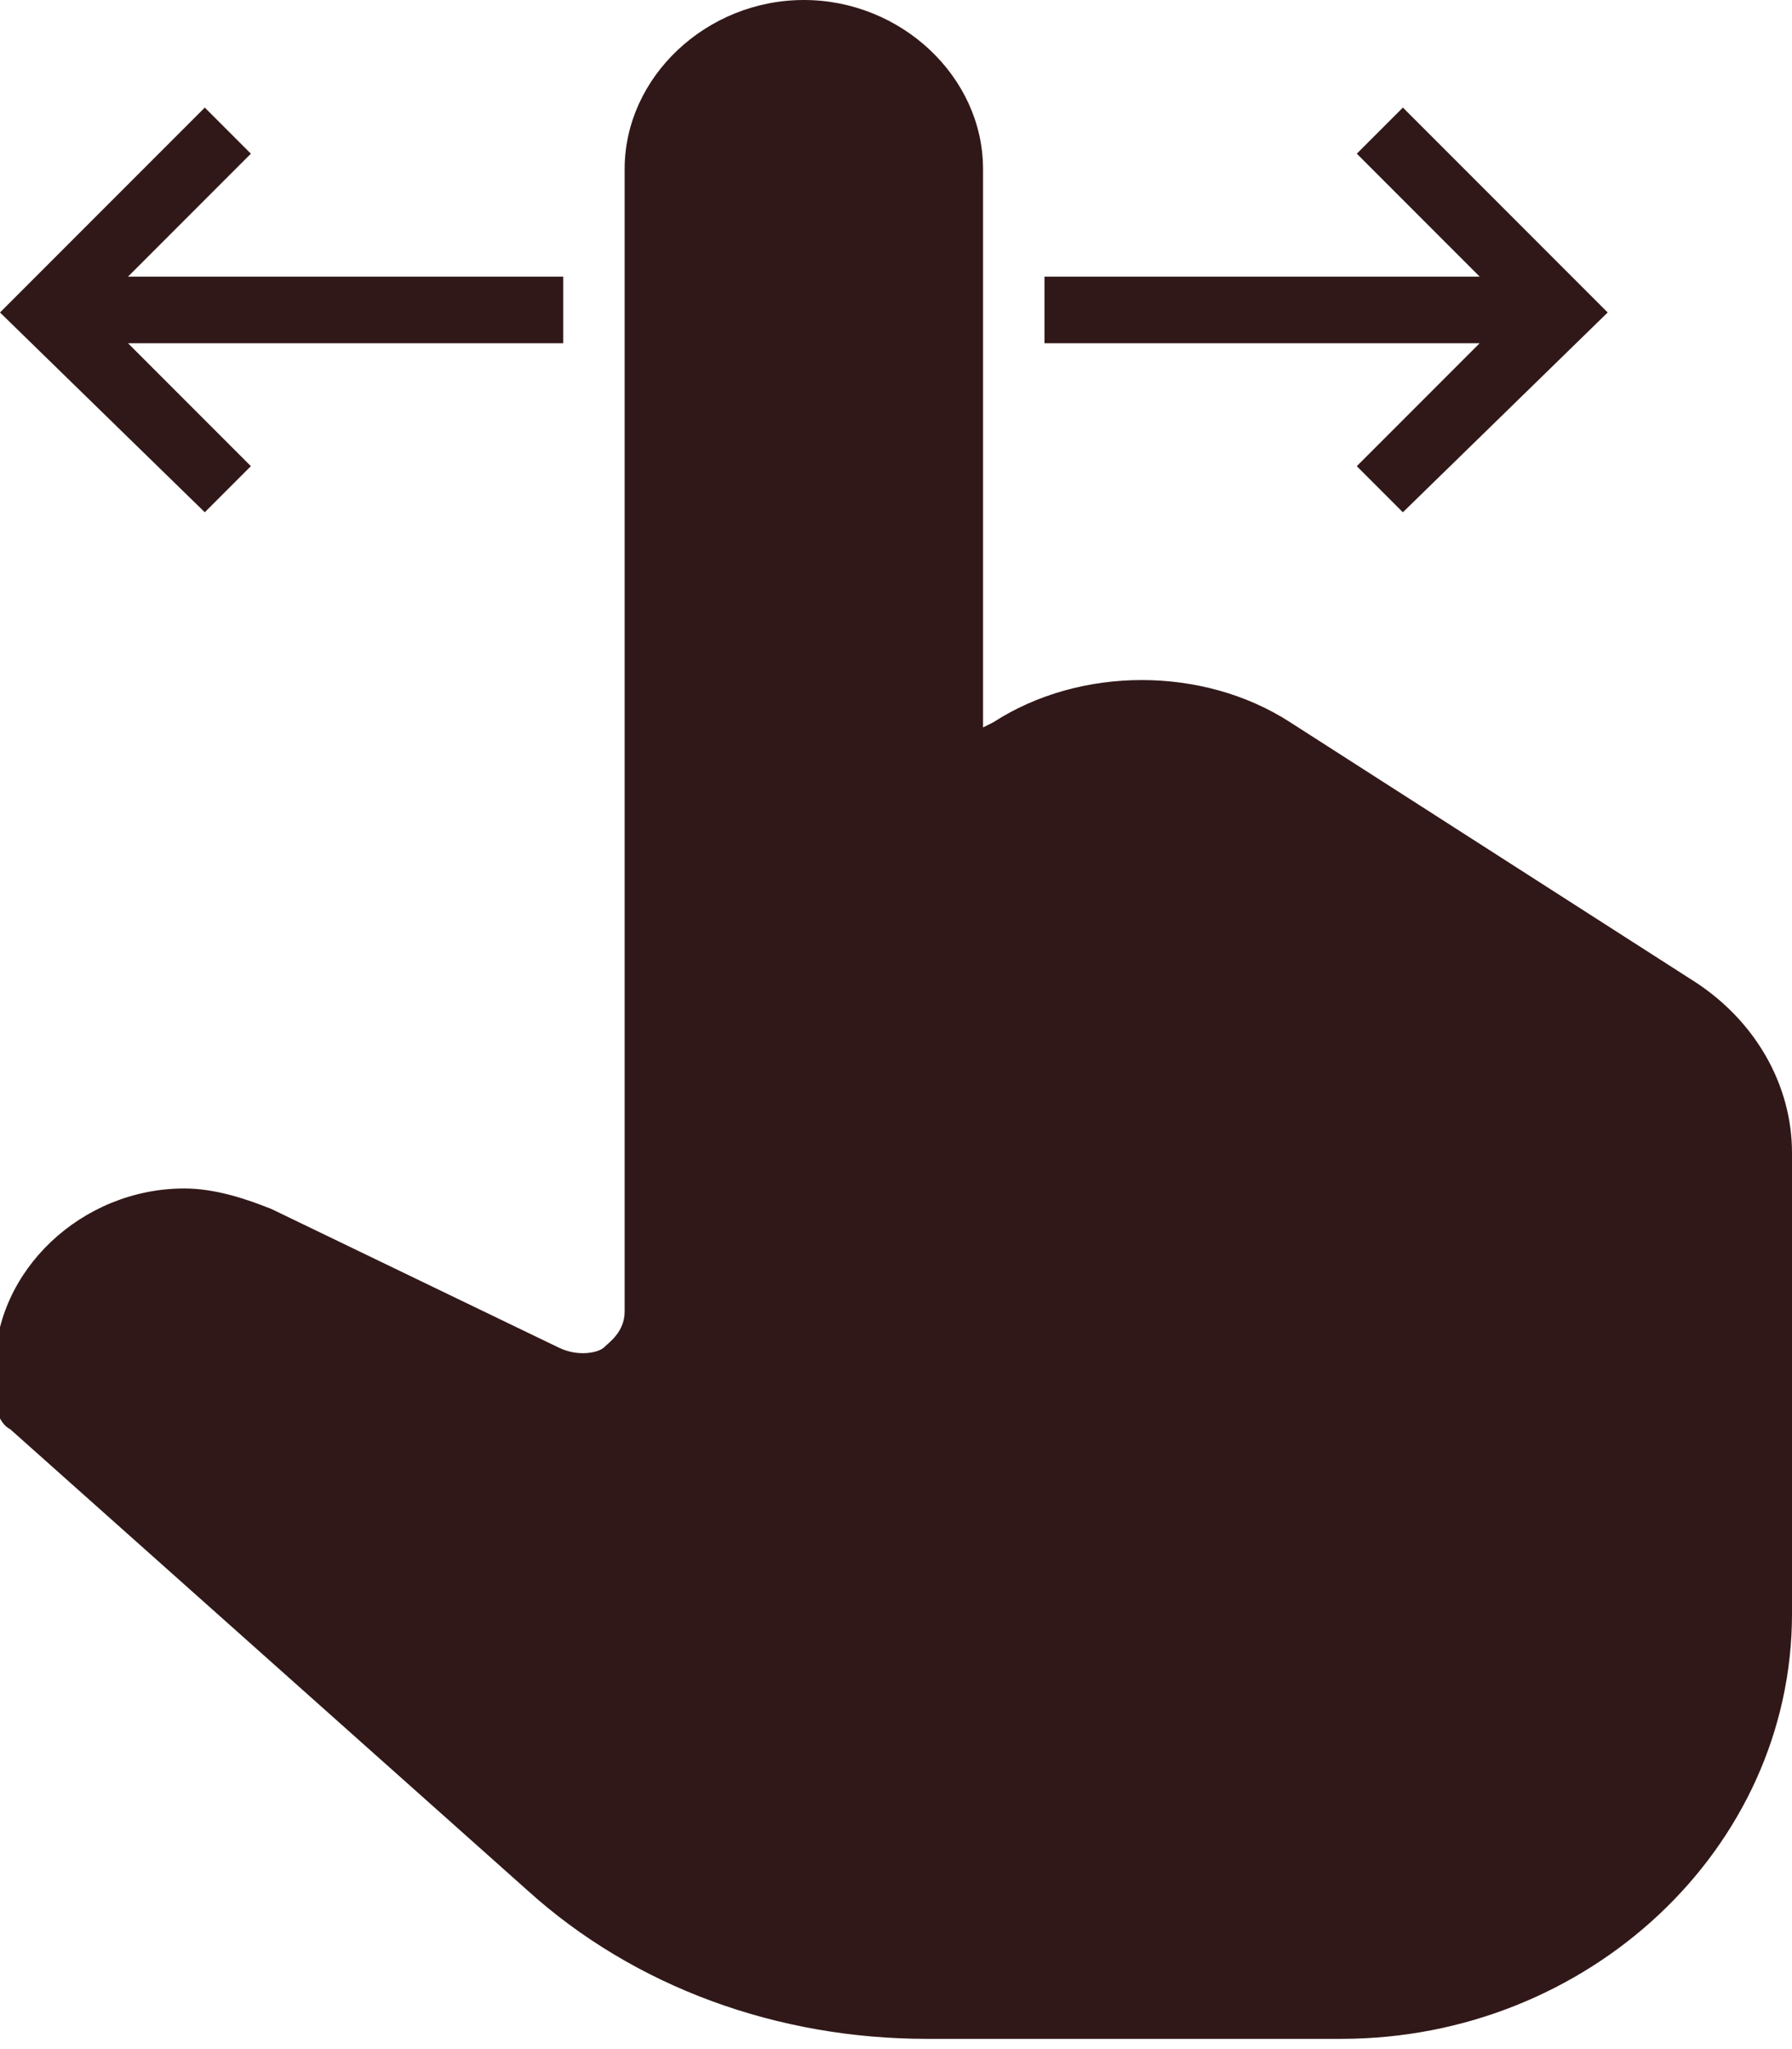 <?xml version="1.0" encoding="utf-8"?>
<!-- Generator: Adobe Illustrator 22.1.0, SVG Export Plug-In . SVG Version: 6.00 Build 0)  -->
<svg version="1.1" id="Layer_1" xmlns="http://www.w3.org/2000/svg" xmlns:xlink="http://www.w3.org/1999/xlink" x="0px" y="0px"
	 viewBox="0 0 35 40" style="enable-background:new 0 0 35 40;" xml:space="preserve">
<style type="text/css">
	.st0{fill:#311818;}
</style>
<g>
	<g>
		<g>
			<path class="st0" d="M33,19.1l-7.8-5c-1.7-1.1-4.1-1.1-5.8,0l-0.2,0.1V3.3c0-1.8-1.6-3.3-3.5-3.3s-3.5,1.5-3.5,3.3v22.3
				c0,0.4-0.3,0.6-0.4,0.7c-0.1,0.1-0.5,0.2-0.9,0l-5.6-2.7c-0.5-0.2-1.1-0.4-1.7-0.4c-2,0-3.7,1.6-3.7,3.5v0.6
				c0,0.2,0.1,0.5,0.3,0.6l10.1,9c2.1,1.9,4.9,2.9,7.8,2.9h8.1c4.8,0,8.8-3.7,8.8-8.3v-9C35,21.2,34.3,19.9,33,19.1z"/>
		</g>
	</g>
	<g>
		<g>
			<polygon class="st0" points="11,5.4 2.5,5.4 4.9,3 4,2.1 0,6.1 4,10 4.9,9.1 2.5,6.7 11,6.7 			"/>
		</g>
	</g>
	<g>
		<g>
			<polygon class="st0" points="20.4,6.7 28.9,6.7 26.5,9.1 27.4,10 31.4,6.1 27.4,2.1 26.5,3 28.9,5.4 20.4,5.4 			"/>
		</g>
	</g>
</g>
</svg>
